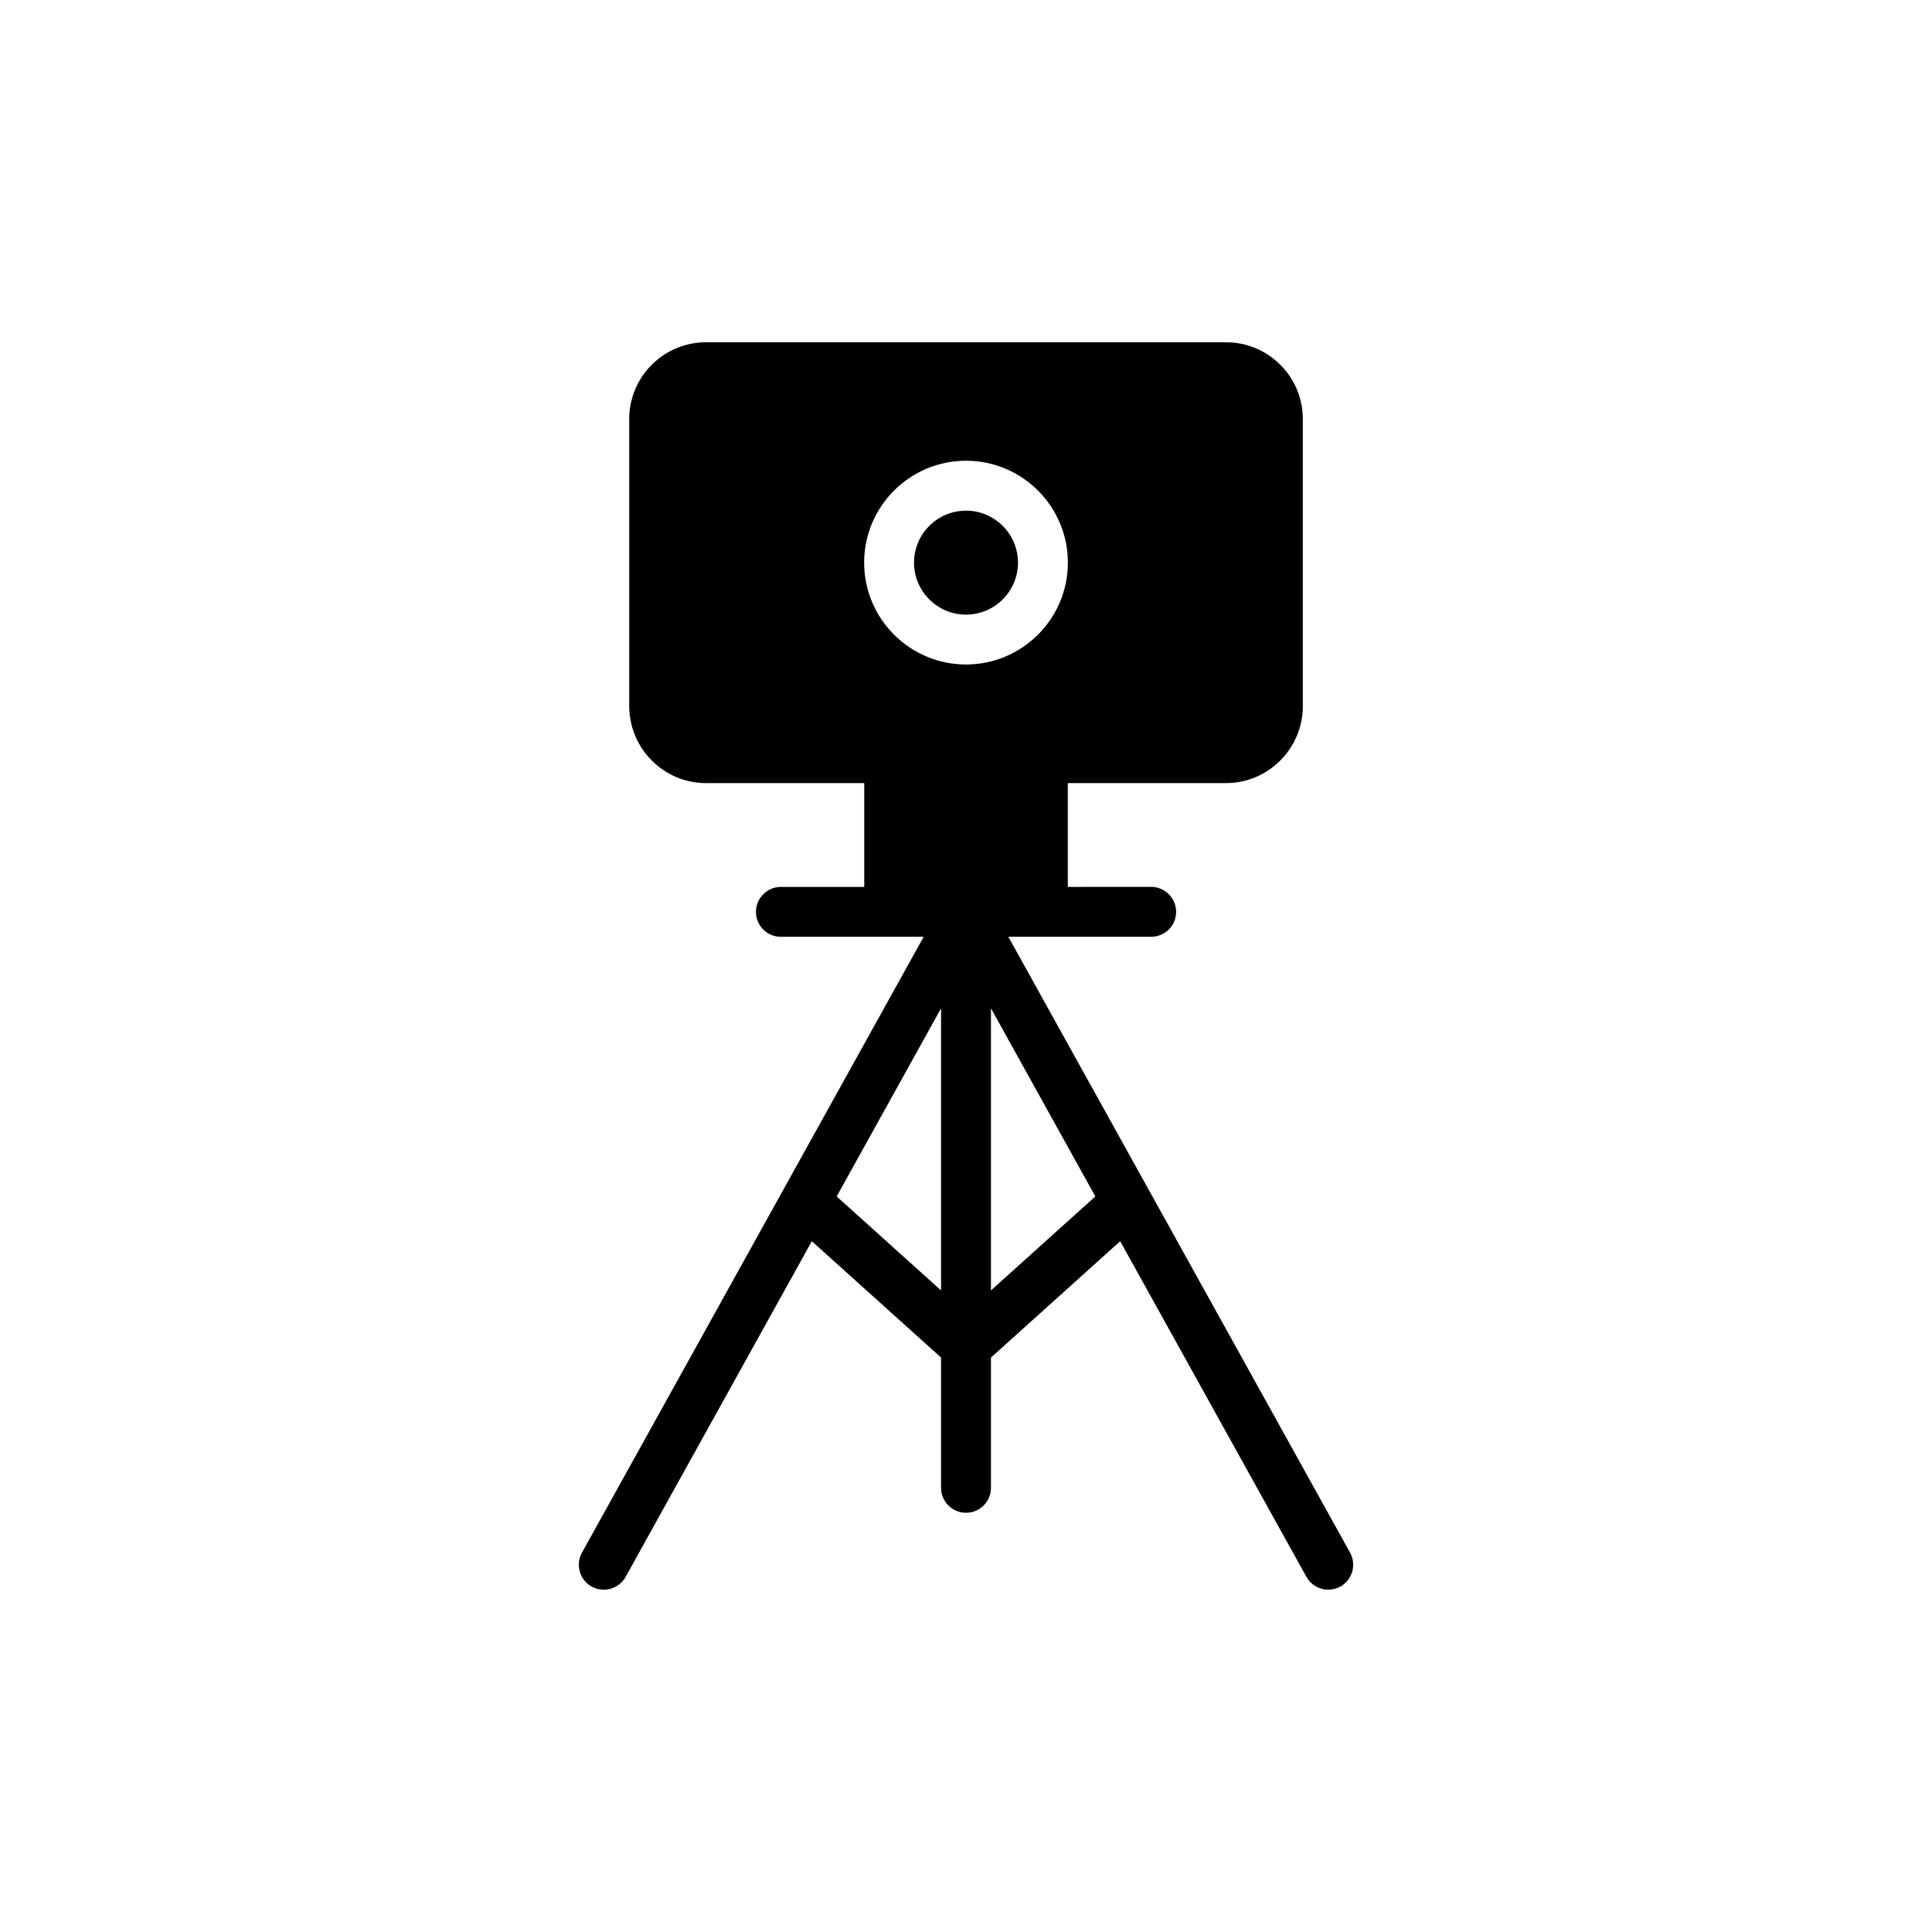 <?xml version="1.0" encoding="UTF-8"?>
<!-- Uploaded to: SVG Repo, www.svgrepo.com, Generator: SVG Repo Mixer Tools -->
<svg fill="#000000" width="800px" height="800px" version="1.1" viewBox="144 144 512 512" xmlns="http://www.w3.org/2000/svg">
 <g>
  <path d="m400 306.88c7.598 0 13.777-6.18 13.777-13.773 0-7.598-6.18-13.777-13.777-13.777-7.594 0-13.773 6.18-13.773 13.777 0 7.594 6.18 13.773 13.773 13.773z"/>
  <path d="m300.8 564.46c1.016 0.562 2.117 0.828 3.203 0.828 2.324 0 4.582-1.227 5.789-3.402l49.352-88.949 34.246 30.828v34.523c0 3.652 2.961 6.613 6.613 6.613s6.613-2.961 6.613-6.613v-34.523l34.246-30.828 49.352 88.945c1.207 2.176 3.465 3.402 5.789 3.402 1.086 0 2.188-0.266 3.203-0.828 3.191-1.773 4.344-5.797 2.574-8.992l-90.559-163.21h37.848c3.637 0 6.613-2.91 6.613-6.613 0-3.637-2.977-6.613-6.613-6.613l-22.086 0.008v-27.504h41.918c11.238 0 20.363-9.191 20.363-20.43v-76.035c0-11.238-9.125-20.363-20.363-20.363h-137.79c-11.238 0-20.363 9.125-20.363 20.363v76.035c0 11.238 9.125 20.43 20.363 20.43h41.918v27.504h-22.082c-3.637 0-6.613 2.977-6.613 6.613 0 3.703 2.977 6.613 6.613 6.613h37.832l-90.559 163.21c-1.77 3.188-0.617 7.215 2.578 8.988zm99.203-298.36c14.887 0 27 12.113 27 27-0.004 14.887-12.117 26.996-27 26.996-14.887 0-26.996-12.109-26.996-26.996s12.109-27 26.996-27zm-34.277 194.97 27.664-49.859v74.766zm40.887 24.902v-74.762l27.664 49.859z"/>
 </g>
</svg>